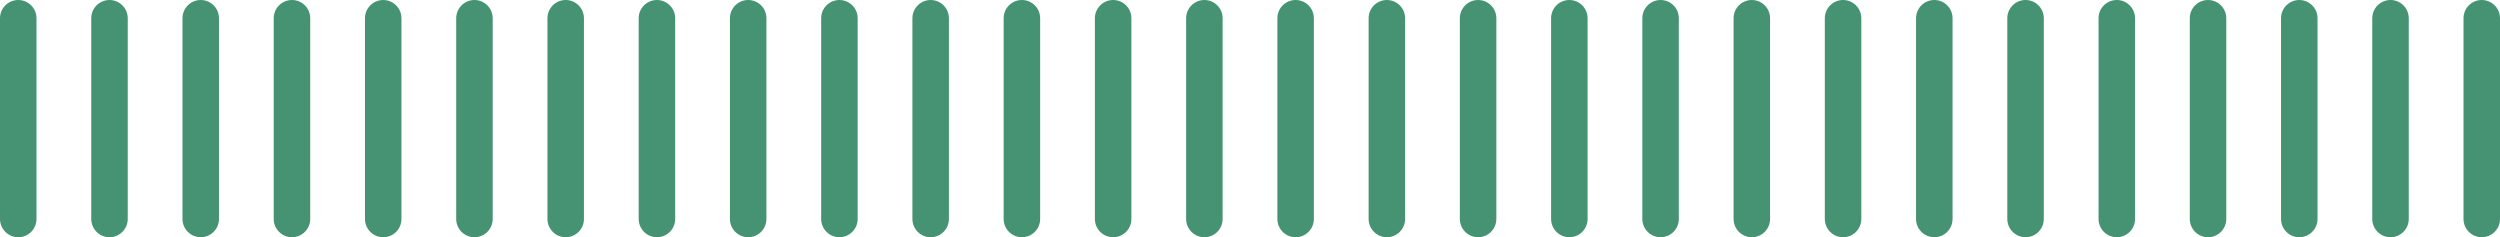 <?xml version="1.0" encoding="UTF-8"?>
<svg width="137px" height="13px" viewBox="0 0 137 13" version="1.1" xmlns="http://www.w3.org/2000/svg" xmlns:xlink="http://www.w3.org/1999/xlink">
    <!-- Generator: Sketch 62 (91390) - https://sketch.com -->
    <title>Mask</title>
    <desc>Created with Sketch.</desc>
    <defs>
        <path d="M1,0 C1.552,-1.01453063e-16 2,0.448 2,1 L2,12 C2,12.552 1.552,13 1,13 C0.448,13 6.76353751e-17,12.552 0,12 L0,1 C-6.76353751e-17,0.448 0.448,1.01453063e-16 1,0 Z M6,0 C6.552,-1.01453063e-16 7,0.448 7,1 L7,12 C7,12.552 6.552,13 6,13 C5.448,13 5,12.552 5,12 L5,1 C5,0.448 5.448,1.01453063e-16 6,0 Z M11,0 C11.552,-1.01453063e-16 12,0.448 12,1 L12,12 C12,12.552 11.552,13 11,13 C10.448,13 10,12.552 10,12 L10,1 C10,0.448 10.448,1.01453063e-16 11,0 Z M16,0 C16.552,-1.01453063e-16 17,0.448 17,1 L17,12 C17,12.552 16.552,13 16,13 C15.448,13 15,12.552 15,12 L15,1 C15,0.448 15.448,1.01453063e-16 16,0 Z M21,0 C21.552,-1.01453063e-16 22,0.448 22,1 L22,12 C22,12.552 21.552,13 21,13 C20.448,13 20,12.552 20,12 L20,1 C20,0.448 20.448,1.01453063e-16 21,0 Z M46,0 C46.552,-1.01453063e-16 47,0.448 47,1 L47,12 C47,12.552 46.552,13 46,13 C45.448,13 45,12.552 45,12 L45,1 C45,0.448 45.448,1.01453063e-16 46,0 Z M61,0 C61.552,-1.01453063e-16 62,0.448 62,1 L62,12 C62,12.552 61.552,13 61,13 C60.448,13 60,12.552 60,12 L60,1 C60,0.448 60.448,1.01453063e-16 61,0 Z M81,0 C81.552,-1.01453063e-16 82,0.448 82,1 L82,12 C82,12.552 81.552,13 81,13 C80.448,13 80,12.552 80,12 L80,1 C80,0.448 80.448,1.01453063e-16 81,0 Z M101,0 C101.552,-1.01453063e-16 102,0.448 102,1 L102,12 C102,12.552 101.552,13 101,13 C100.448,13 100,12.552 100,12 L100,1 C100,0.448 100.448,1.01453063e-16 101,0 Z M111,0 C111.552,-1.01453063e-16 112,0.448 112,1 L112,12 C112,12.552 111.552,13 111,13 C110.448,13 110,12.552 110,12 L110,1 C110,0.448 110.448,1.01453063e-16 111,0 Z M121,0 C121.552,-1.01453063e-16 122,0.448 122,1 L122,12 C122,12.552 121.552,13 121,13 C120.448,13 120,12.552 120,12 L120,1 C120,0.448 120.448,1.01453063e-16 121,0 Z M131,0 C131.552,-1.01453063e-16 132,0.448 132,1 L132,12 C132,12.552 131.552,13 131,13 C130.448,13 130,12.552 130,12 L130,1 C130,0.448 130.448,1.01453063e-16 131,0 Z M26,0 C26.552,-1.01453063e-16 27,0.448 27,1 L27,12 C27,12.552 26.552,13 26,13 C25.448,13 25,12.552 25,12 L25,1 C25,0.448 25.448,1.01453063e-16 26,0 Z M51,0 C51.552,-1.01453063e-16 52,0.448 52,1 L52,12 C52,12.552 51.552,13 51,13 C50.448,13 50,12.552 50,12 L50,1 C50,0.448 50.448,1.01453063e-16 51,0 Z M66,0 C66.552,-1.01453063e-16 67,0.448 67,1 L67,12 C67,12.552 66.552,13 66,13 C65.448,13 65,12.552 65,12 L65,1 C65,0.448 65.448,1.01453063e-16 66,0 Z M86,0 C86.552,-1.01453063e-16 87,0.448 87,1 L87,12 C87,12.552 86.552,13 86,13 C85.448,13 85,12.552 85,12 L85,1 C85,0.448 85.448,1.01453063e-16 86,0 Z M36,0 C36.552,-1.01453063e-16 37,0.448 37,1 L37,12 C37,12.552 36.552,13 36,13 C35.448,13 35,12.552 35,12 L35,1 C35,0.448 35.448,1.01453063e-16 36,0 Z M31,0 C31.552,-1.01453063e-16 32,0.448 32,1 L32,12 C32,12.552 31.552,13 31,13 C30.448,13 30,12.552 30,12 L30,1 C30,0.448 30.448,1.01453063e-16 31,0 Z M71,0 C71.552,-1.01453063e-16 72,0.448 72,1 L72,12 C72,12.552 71.552,13 71,13 C70.448,13 70,12.552 70,12 L70,1 C70,0.448 70.448,1.01453063e-16 71,0 Z M91,0 C91.552,-1.01453063e-16 92,0.448 92,1 L92,12 C92,12.552 91.552,13 91,13 C90.448,13 90,12.552 90,12 L90,1 C90,0.448 90.448,1.01453063e-16 91,0 Z M41,0 C41.552,-1.01453063e-16 42,0.448 42,1 L42,12 C42,12.552 41.552,13 41,13 C40.448,13 40,12.552 40,12 L40,1 C40,0.448 40.448,1.01453063e-16 41,0 Z M56,0 C56.552,-1.01453063e-16 57,0.448 57,1 L57,12 C57,12.552 56.552,13 56,13 C55.448,13 55,12.552 55,12 L55,1 C55,0.448 55.448,1.01453063e-16 56,0 Z M76,0 C76.552,-1.01453063e-16 77,0.448 77,1 L77,12 C77,12.552 76.552,13 76,13 C75.448,13 75,12.552 75,12 L75,1 C75,0.448 75.448,1.01453063e-16 76,0 Z M96,0 C96.552,-1.01453063e-16 97,0.448 97,1 L97,12 C97,12.552 96.552,13 96,13 C95.448,13 95,12.552 95,12 L95,1 C95,0.448 95.448,1.01453063e-16 96,0 Z M106,0 C106.552,-1.01453063e-16 107,0.448 107,1 L107,12 C107,12.552 106.552,13 106,13 C105.448,13 105,12.552 105,12 L105,1 C105,0.448 105.448,1.01453063e-16 106,0 Z M116,0 C116.552,-1.01453063e-16 117,0.448 117,1 L117,12 C117,12.552 116.552,13 116,13 C115.448,13 115,12.552 115,12 L115,1 C115,0.448 115.448,1.01453063e-16 116,0 Z M126,0 C126.552,-1.01453063e-16 127,0.448 127,1 L127,12 C127,12.552 126.552,13 126,13 C125.448,13 125,12.552 125,12 L125,1 C125,0.448 125.448,1.01453063e-16 126,0 Z M136,0 C136.552,-1.01453063e-16 137,0.448 137,1 L137,12 C137,12.552 136.552,13 136,13 C135.448,13 135,12.552 135,12 L135,1 C135,0.448 135.448,1.01453063e-16 136,0 Z" id="path-1"></path>
    </defs>
    <g id="Home-page" stroke="none" stroke-width="1" fill="none" fill-rule="evenodd">
        <g id="0_Home-page-" transform="translate(-1081, -2051)">
            <g id="Activity" transform="translate(360, 1704)">
                <g transform="translate(85, 0)" id="items">
                    <g transform="translate(430, 98)">
                        <g id="4" transform="translate(190, 160)">
                            <g id="content" transform="translate(16, 12)">
                                <g id="Progress" transform="translate(0, 77)">
                                    <mask id="mask-2" fill="white">
                                        <use xlink:href="#path-1"></use>
                                    </mask>
                                    <use id="Mask" fill="#459373" xlink:href="#path-1"></use>
                                </g>
                            </g>
                        </g>
                    </g>
                </g>
            </g>
        </g>
    </g>
</svg>